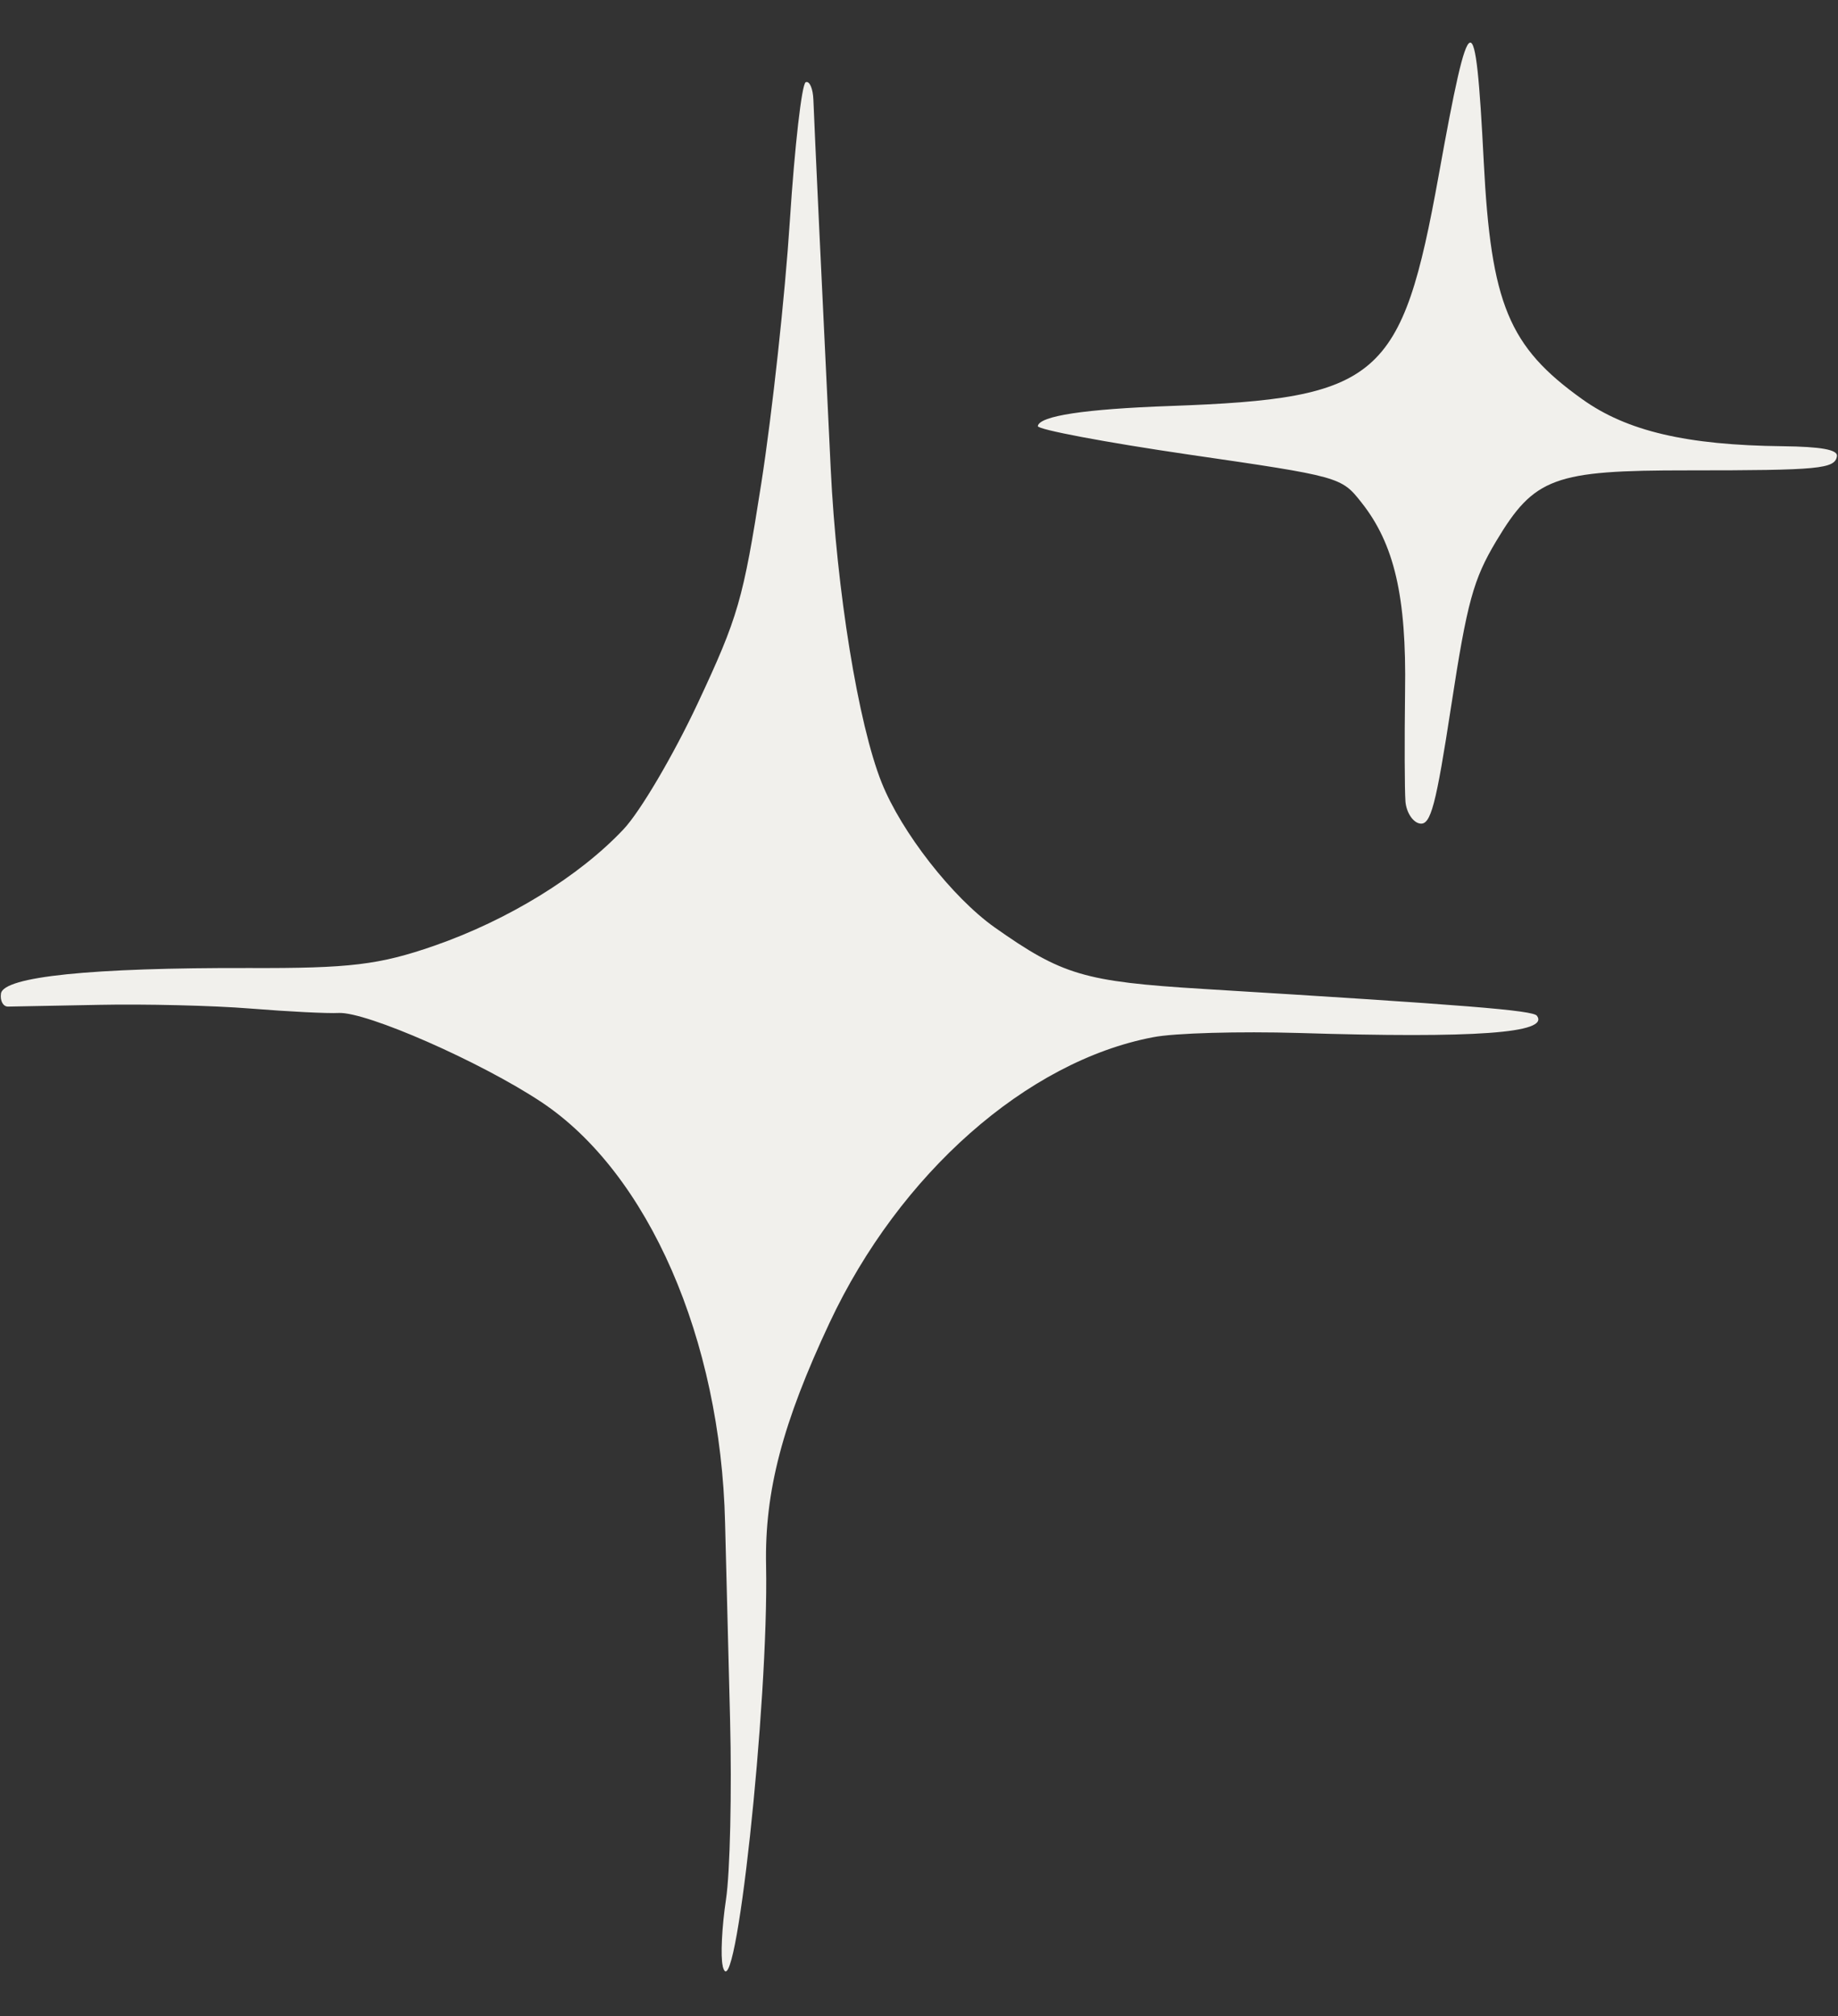 <?xml version="1.0" encoding="UTF-8" standalone="no"?><svg xmlns="http://www.w3.org/2000/svg" xmlns:xlink="http://www.w3.org/1999/xlink" fill="#f1f0ec" height="784" preserveAspectRatio="xMidYMid meet" version="1" viewBox="-0.3 -16.6 714.8 784.0" width="714.8" zoomAndPan="magnify"><rect x="-0.3" y="-16.6" width="714.8" height="784.0" fill="#333333" stroke="none"/><g id="change1_1"><path d="M280.77,747.92c-.9-3.67-.32-15.32,1.27-25.86s2.29-42,1.59-69.82-1.58-62.32-1.95-76.7C280,504.16,251.84,439.65,210.27,412c-23.47-15.6-68.17-35.26-78.91-34.67-4.09.24-19.52-.53-34.27-1.72s-41.23-1.8-58.86-1.44-33.54.67-35.43.68-3.14-2.27-2.72-5.08c1-6.59,35.21-10.09,96.57-9.92,39.08.15,50.54-1.24,71.91-8.65,28.74-10,56.42-27,73.64-45.32,6.45-6.81,19.37-28.78,28.81-48.89,15.79-33.74,17.66-40.2,24.77-85.72C300,144.2,305,98.36,306.87,69.34s4.65-53.29,6.16-53.95,2.84,2.45,3,6.86c.3,8.62,3.52,77.23,6.73,143.33,2.29,47.55,10.72,99.42,19.82,122.18,7.72,19.3,27.51,44.63,43.93,56.28,26.23,18.51,34.84,21.09,80.76,23.92,103.21,6.29,128.58,8.34,130.14,10.45,5,6.74-23.9,8.83-92.68,6.7-22.85-.66-48.39,0-56.69,1.67-49,9.36-98.5,53-125.71,111-18.31,39-25.3,65.62-24.7,94.4,1.08,53.4-12.13,175.24-16.88,155.79ZM546.27,295c.34,4.34,2.91,8.26,5.67,8.67,4.19.64,6.19-7,12.16-45.93,6.18-40.29,8.58-49,17.46-63.88,14.86-24.8,22.39-27.57,74.68-27.54,51.21,0,57.09-.58,57.85-5.55.37-2.49-6.24-3.67-21.1-3.84-37.3-.41-60.64-5.86-78-18.32-28.54-20.37-35.44-37-38.26-92.32-3.22-62.91-5.34-62.29-17.49,5.13-14.37,79.52-23,86.94-104.4,89.86-33.34,1.19-50.93,3.86-51.53,7.82-.2,1.33,26.22,6.32,58.76,11.08,58.64,8.52,59.27,8.71,67,18.5,12.88,16.18,17.65,36.67,17.06,73.62-.24,19.14-.18,38.36.15,42.7Z"/></g></svg>